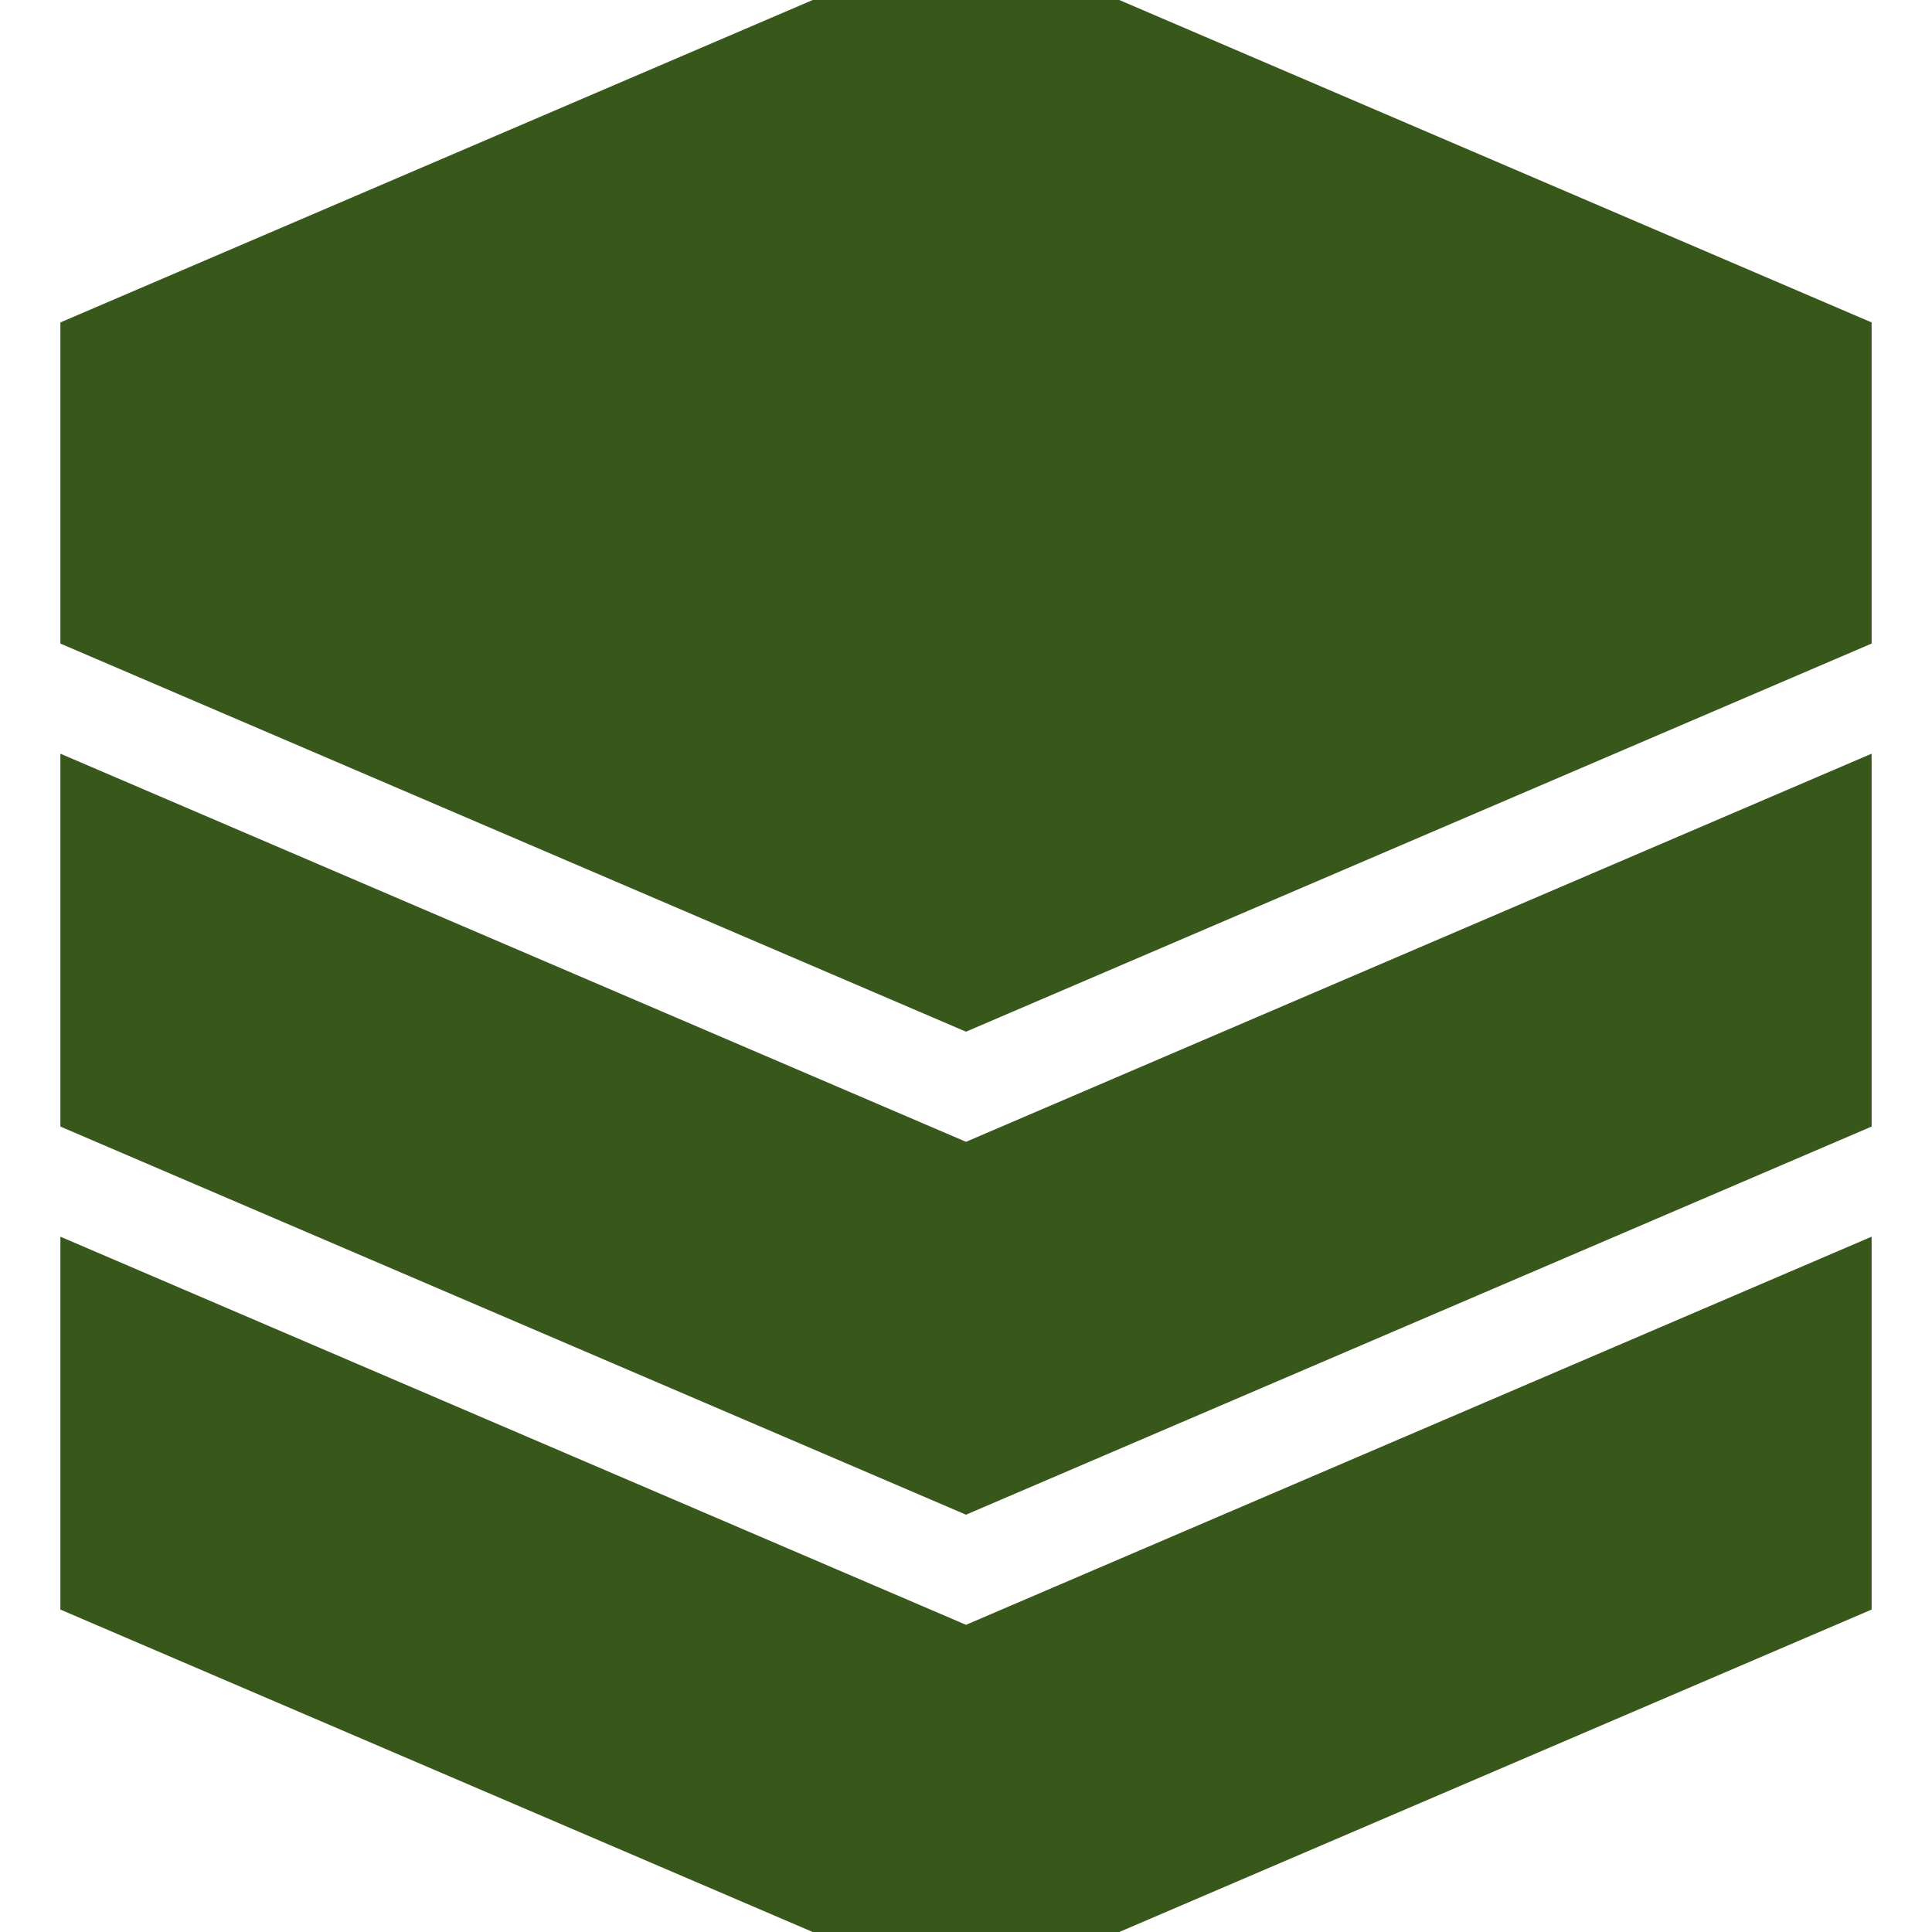 <!DOCTYPE svg PUBLIC "-//W3C//DTD SVG 1.1//EN" "http://www.w3.org/Graphics/SVG/1.1/DTD/svg11.dtd">
<!-- Uploaded to: SVG Repo, www.svgrepo.com, Transformed by: SVG Repo Mixer Tools -->
<svg width="800px" height="800px" viewBox="0 0 16 16" fill="none" xmlns="http://www.w3.org/2000/svg" stroke="#38571a">
<g id="SVGRepo_bgCarrier" stroke-width="0"/>
<g id="SVGRepo_tracerCarrier" stroke-linecap="round" stroke-linejoin="round"/>
<g id="SVGRepo_iconCarrier"> <path d="M1 5V3L8 0L15 3V5L8 8L1 5Z" fill="#38571a"/> <path d="M8 16L1 13V11L8 14L15 11V13L8 16Z" fill="#38571a"/> <path d="M1 9L8 12L15 9V7L8 10L1 7V9Z" fill="#38571a"/> </g>
</svg>